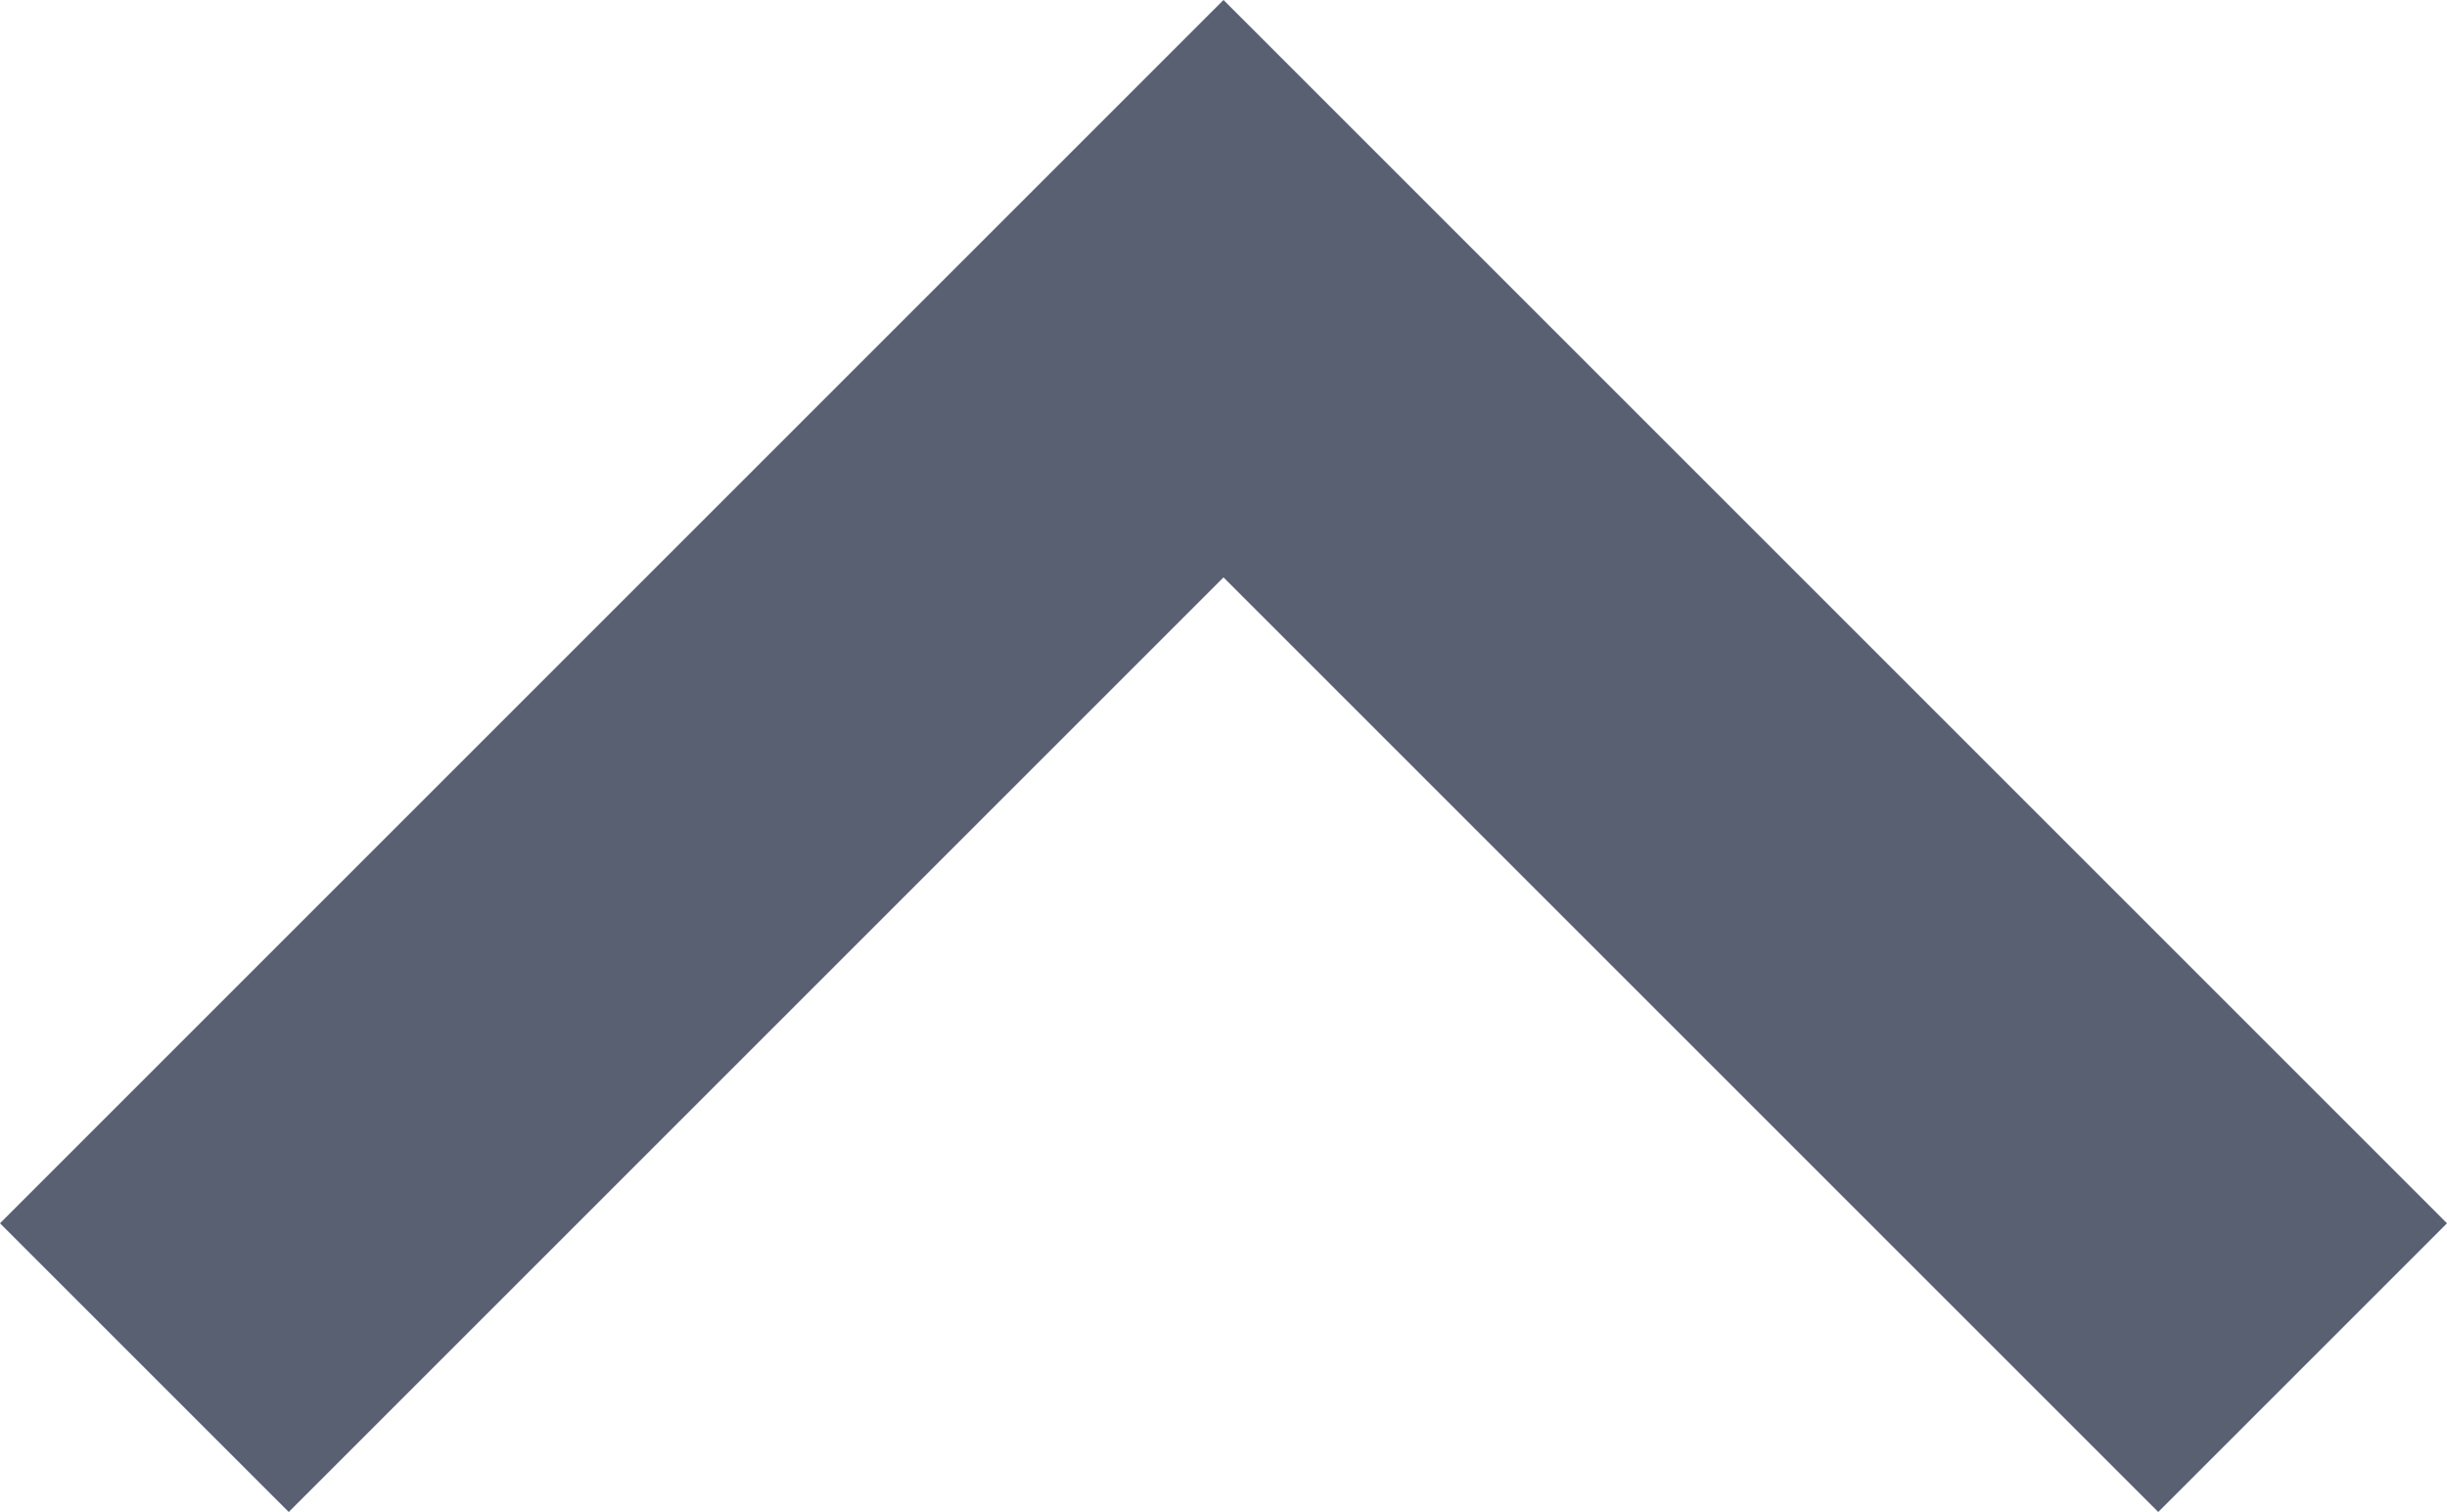<svg xmlns="http://www.w3.org/2000/svg" viewBox="0 0 20 12.36"><defs><style>.cls-1{fill:#586071}</style></defs><title>Asset 7</title><g id="Layer_2" data-name="Layer 2"><path class="cls-1" d="M10 0L0 10l2.36 2.36L10 4.72l7.64 7.64L20 10zm0 0" id="Content"/></g></svg>